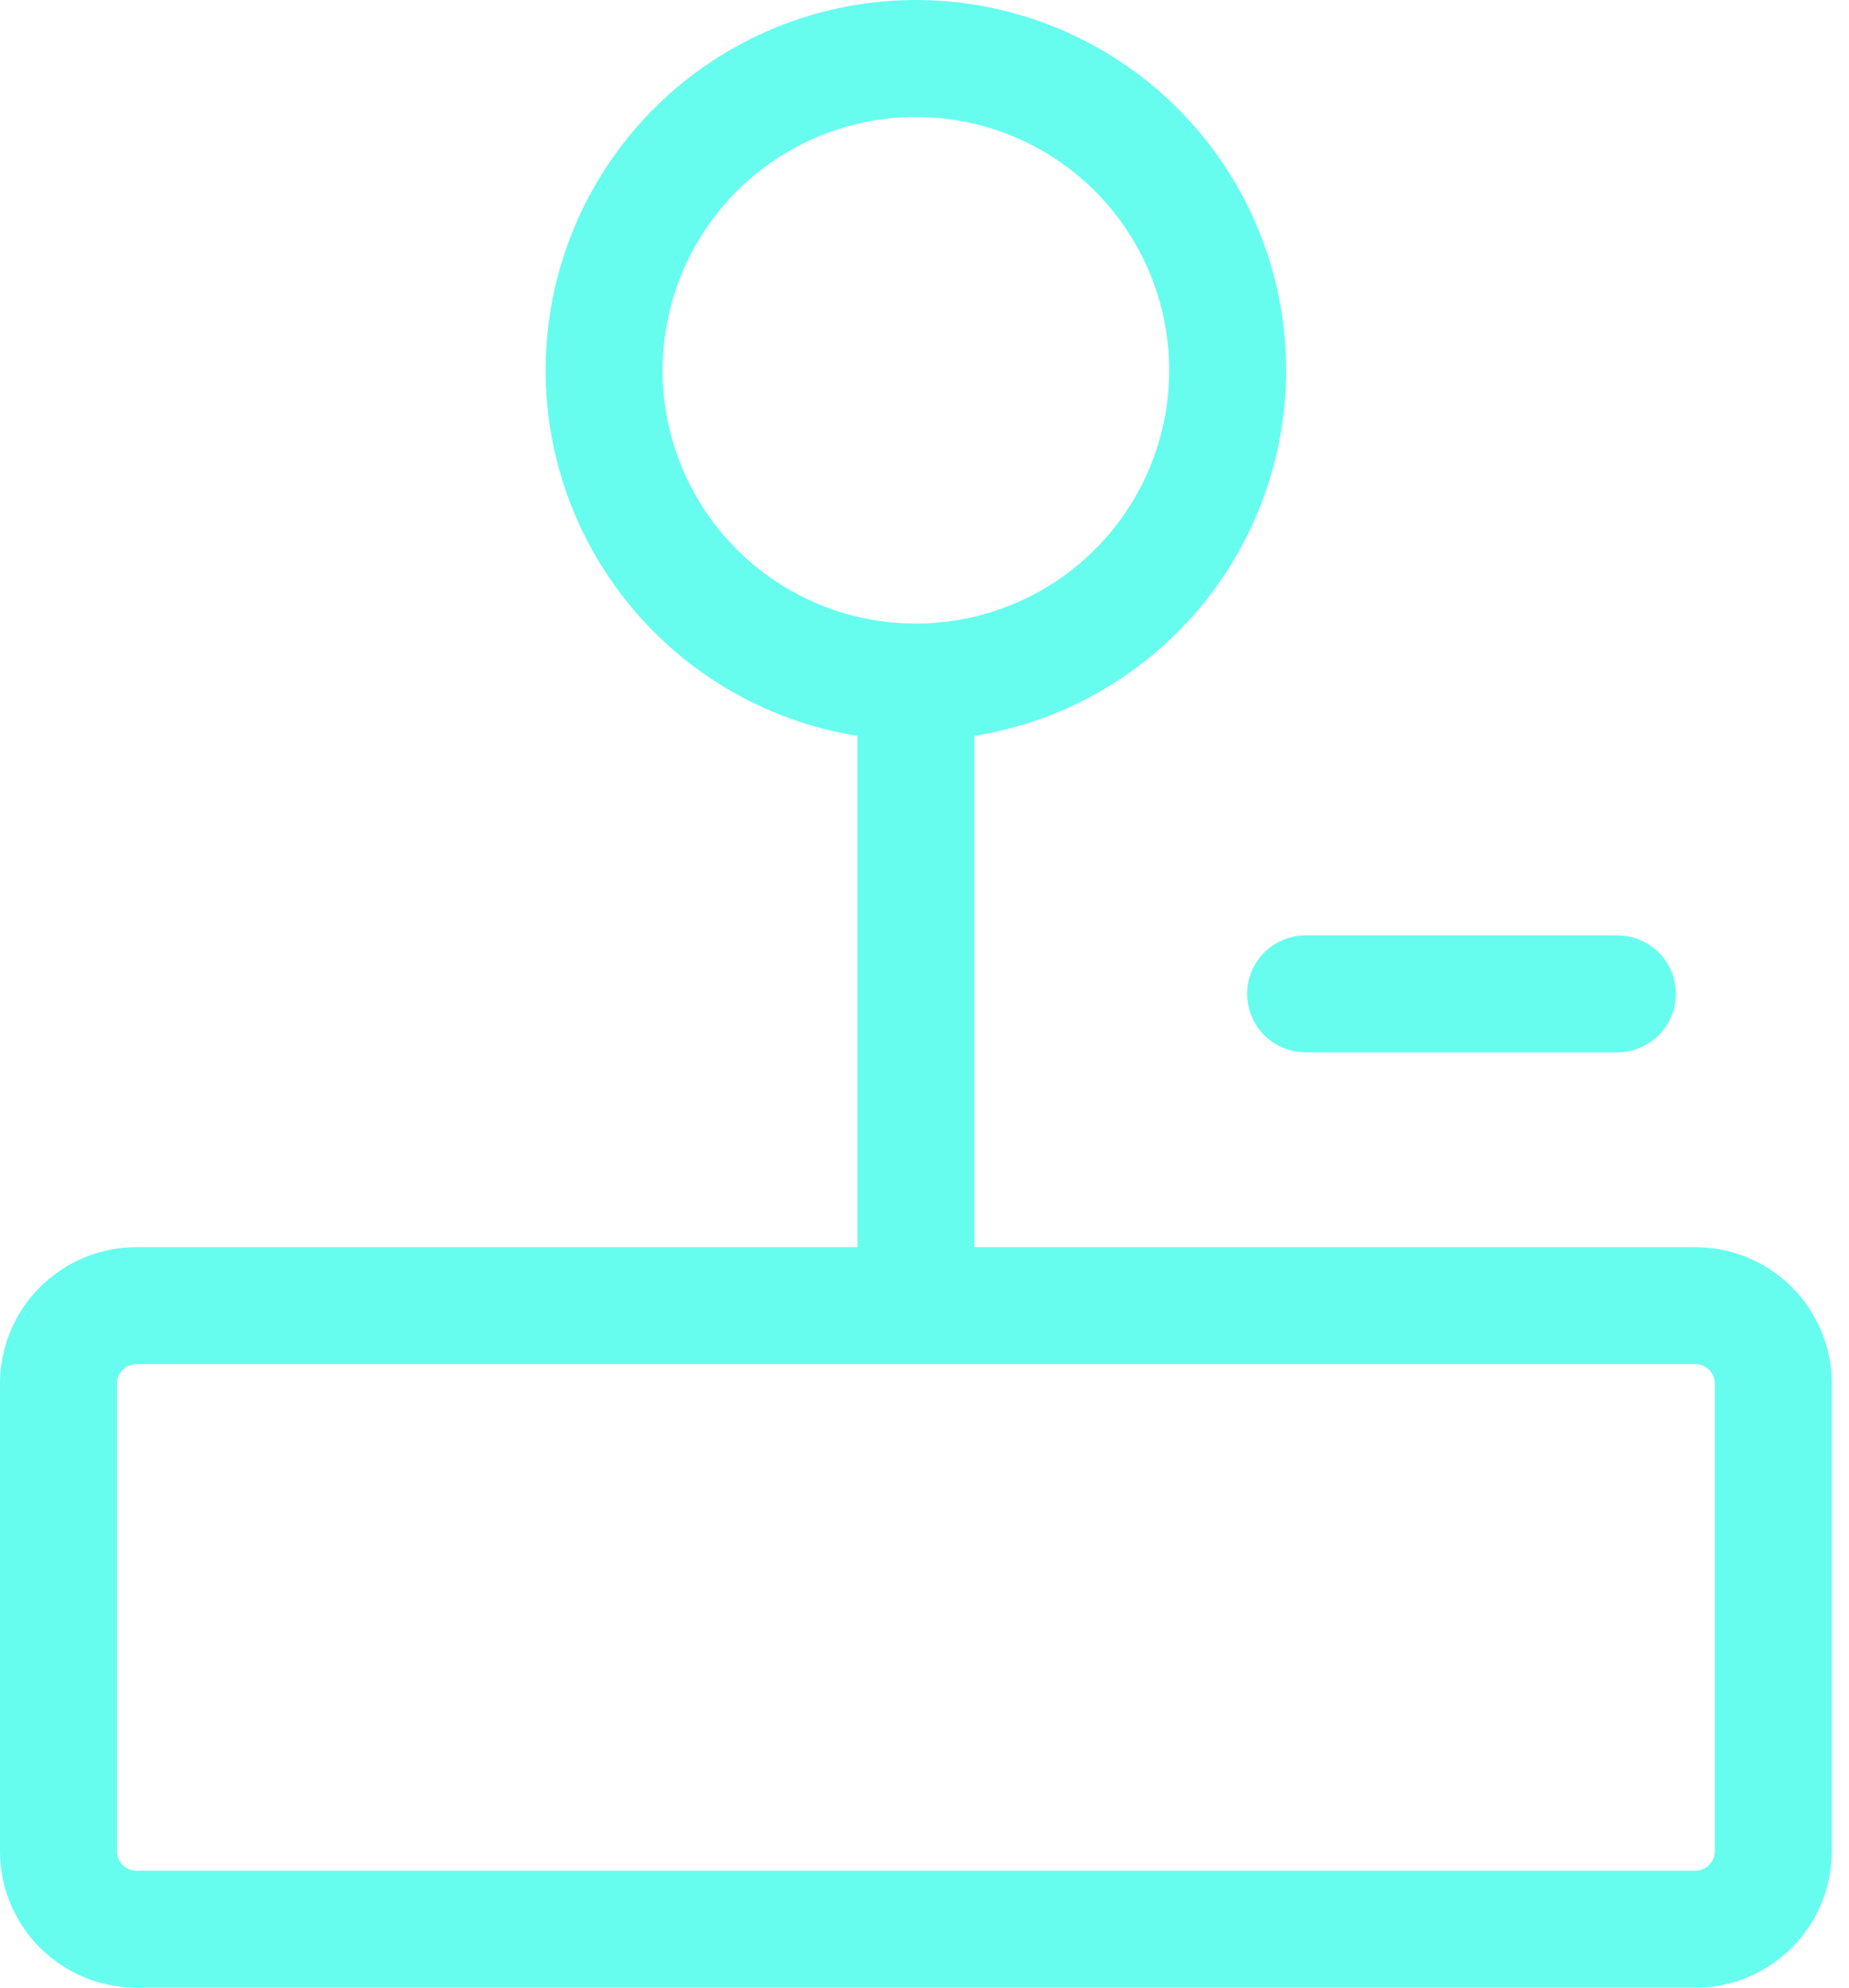 <svg width="40" height="43" viewBox="0 0 40 43" fill="none" xmlns="http://www.w3.org/2000/svg">
<path d="M36.676 26.981H21.078V15.919C23.067 15.601 24.864 14.545 26.109 12.961C27.354 11.378 27.957 9.383 27.798 7.375C27.638 5.367 26.728 3.493 25.248 2.126C23.768 0.759 21.828 0 19.813 0C17.799 0 15.858 0.759 14.379 2.126C12.899 3.493 11.988 5.367 11.829 7.375C11.669 9.383 12.272 11.378 13.518 12.961C14.763 14.545 16.559 15.601 18.549 15.919V26.981H2.951C2.168 26.981 1.418 27.292 0.864 27.845C0.311 28.398 0 29.149 0 29.932V40.049C0 40.832 0.311 41.582 0.864 42.136C1.418 42.689 2.168 43 2.951 43H36.676C37.459 43 38.209 42.689 38.763 42.136C39.316 41.582 39.627 40.832 39.627 40.049V29.932C39.627 29.149 39.316 28.398 38.763 27.845C38.209 27.292 37.459 26.981 36.676 26.981ZM14.333 8.01C14.333 6.926 14.655 5.867 15.257 4.966C15.859 4.064 16.715 3.362 17.716 2.947C18.718 2.532 19.82 2.424 20.883 2.635C21.946 2.847 22.922 3.369 23.689 4.135C24.455 4.902 24.977 5.878 25.188 6.941C25.4 8.004 25.291 9.106 24.877 10.108C24.462 11.109 23.759 11.965 22.858 12.567C21.957 13.169 20.897 13.491 19.813 13.491C18.36 13.491 16.966 12.913 15.938 11.886C14.911 10.858 14.333 9.464 14.333 8.01ZM37.097 40.049C37.097 40.161 37.053 40.268 36.974 40.347C36.895 40.426 36.788 40.471 36.676 40.471H2.951C2.839 40.471 2.732 40.426 2.653 40.347C2.574 40.268 2.529 40.161 2.529 40.049V29.932C2.529 29.82 2.574 29.713 2.653 29.634C2.732 29.554 2.839 29.51 2.951 29.51H36.676C36.788 29.51 36.895 29.554 36.974 29.634C37.053 29.713 37.097 29.82 37.097 29.932V40.049ZM28.245 20.236H34.99C35.325 20.236 35.647 20.369 35.884 20.606C36.121 20.843 36.254 21.165 36.254 21.5C36.254 21.836 36.121 22.157 35.884 22.395C35.647 22.632 35.325 22.765 34.99 22.765H28.245C27.909 22.765 27.587 22.632 27.35 22.395C27.113 22.157 26.98 21.836 26.98 21.5C26.98 21.165 27.113 20.843 27.35 20.606C27.587 20.369 27.909 20.236 28.245 20.236Z" fill="#66FDEF"/>
</svg>
